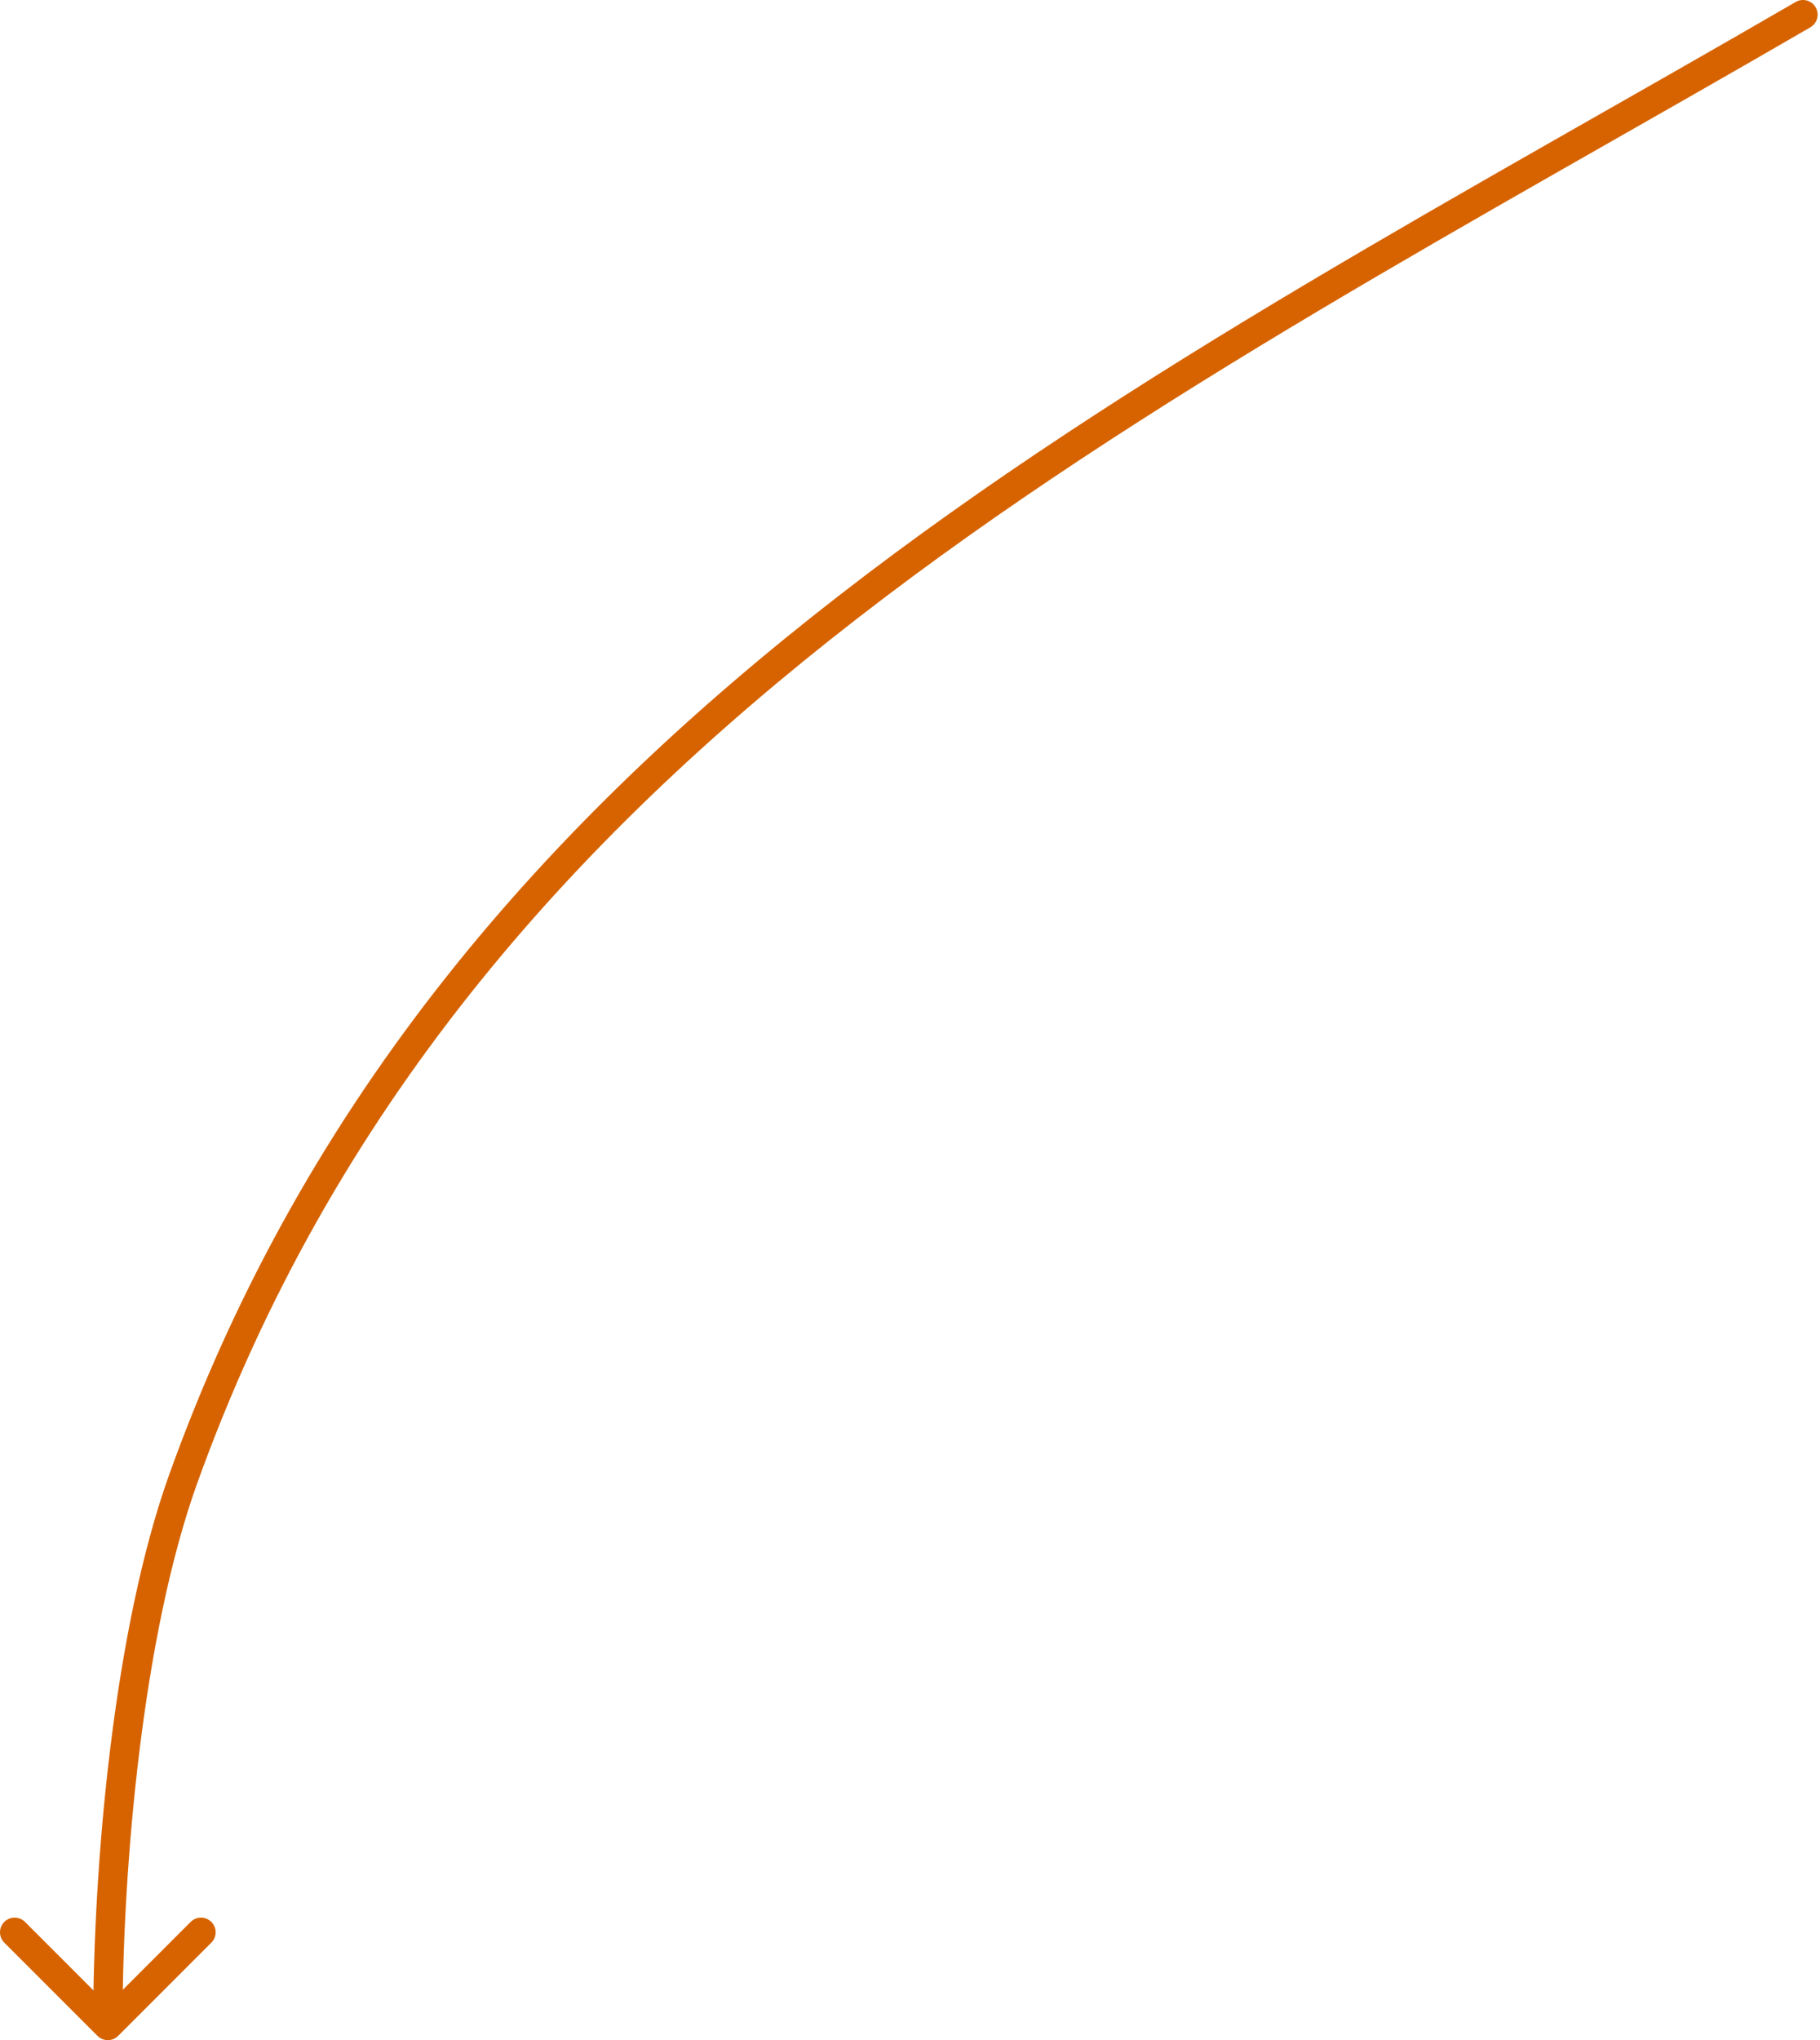 <?xml version="1.0" encoding="UTF-8"?> <svg xmlns="http://www.w3.org/2000/svg" width="249" height="279" viewBox="0 0 249 279" fill="none"> <path d="M247.68 3.736C248.637 3.181 248.962 1.955 248.407 0.998C247.852 0.041 246.626 -0.285 245.669 0.271L247.68 3.736ZM25.06 202.266L26.945 202.943L25.06 202.266ZM13.336 278.413C14.118 279.195 15.386 279.195 16.169 278.413L28.917 265.664C29.7 264.882 29.7 263.614 28.917 262.831C28.135 262.049 26.867 262.049 26.084 262.831L14.752 274.163L3.42 262.831C2.638 262.049 1.37 262.049 0.587 262.831C-0.195 263.614 -0.195 264.882 0.587 265.664L13.336 278.413ZM245.669 0.271C156.062 52.265 60.517 97.564 23.174 201.589L26.945 202.943C63.678 100.615 157.519 56.051 247.68 3.736L245.669 0.271ZM23.174 201.589C15.616 222.645 12.749 254.504 12.749 276.996H16.756C16.756 254.662 19.62 223.35 26.945 202.943L23.174 201.589Z" fill="#D66300"></path> </svg> 